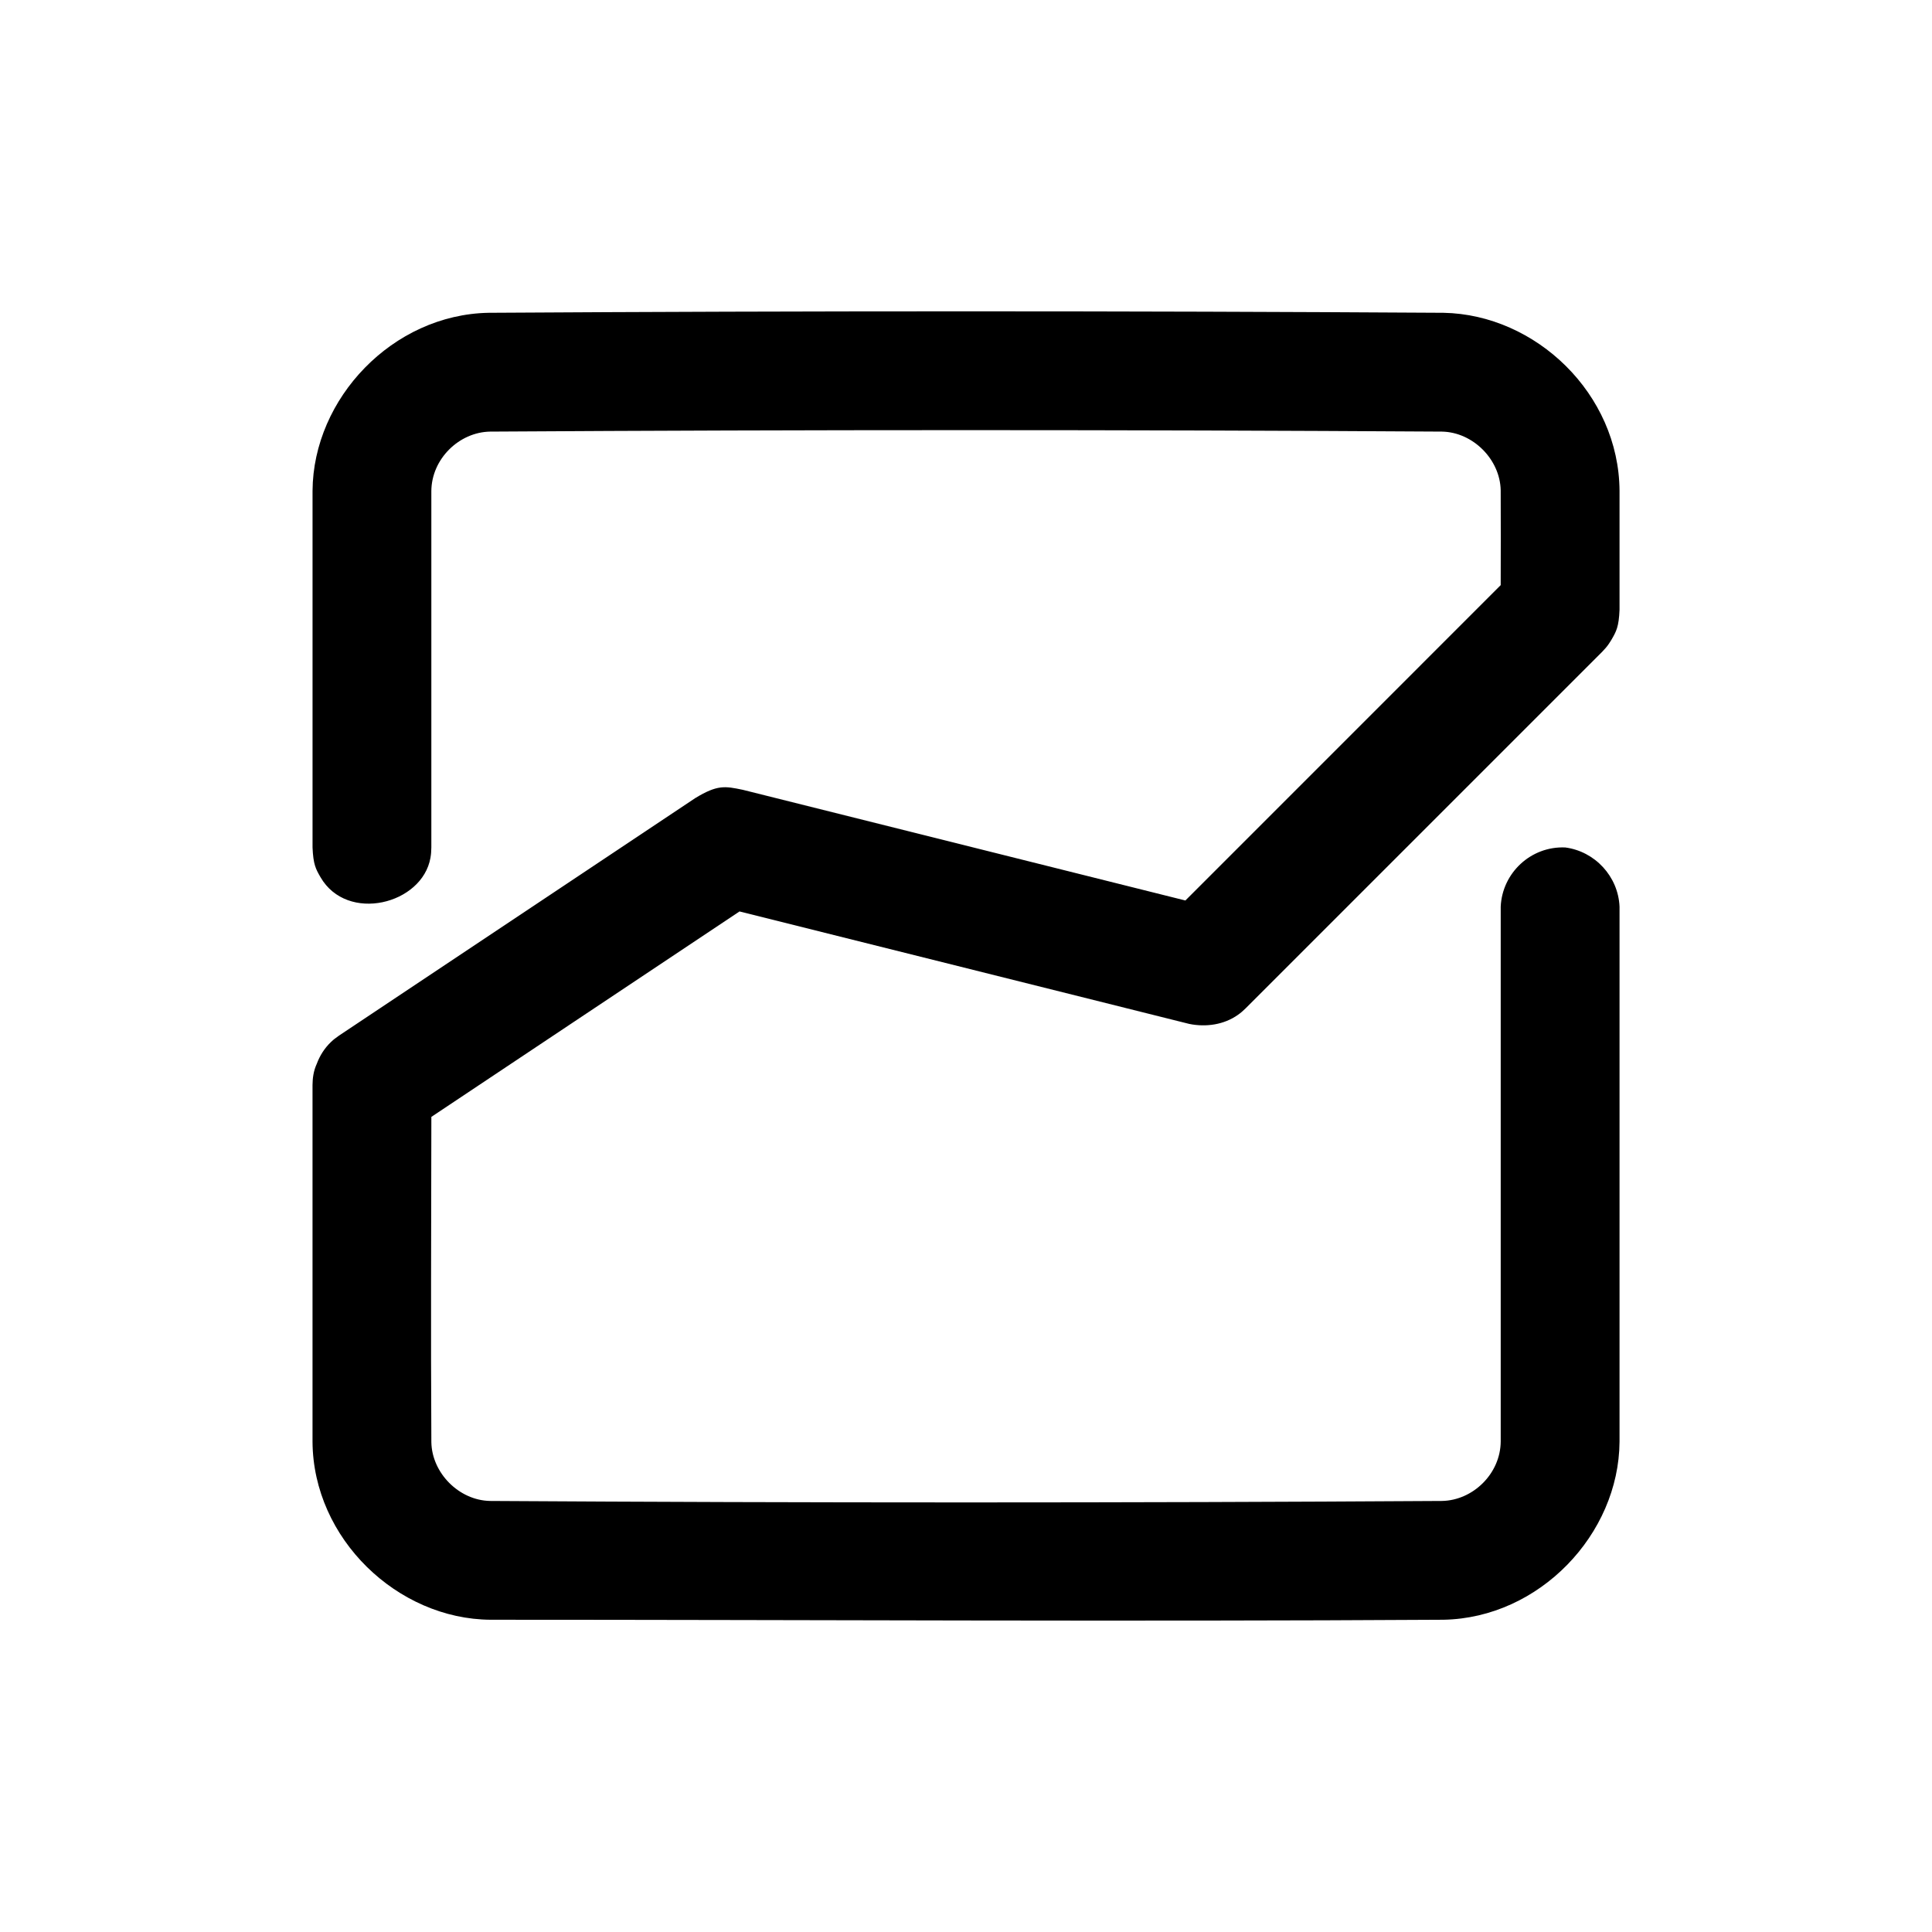 <?xml version="1.0" encoding="UTF-8"?>
<!-- Uploaded to: SVG Repo, www.svgrepo.com, Generator: SVG Repo Mixer Tools -->
<svg fill="#000000" width="800px" height="800px" version="1.1" viewBox="144 144 512 512" xmlns="http://www.w3.org/2000/svg">
 <path d="m541.7 299.08c0.016-8.375 0.047-16.766 0-25.145-0.156-8.156-7.32-15.398-15.555-15.555-84.09-0.52-168.2-0.52-252.28 0-8.188 0.156-15.508 7.211-15.555 15.793v94.418c-0.047 1.211-0.031 1.527-0.234 2.738-2.172 12.344-22.09 17.336-29.141 5.133-1.258-2.172-1.922-3.387-2.109-7.871v-94.512c0.156-24.527 21.254-46.711 46.648-47.184 84.355-0.52 168.71-0.52 253.07 0 24.48 0.457 46.492 21.477 46.648 47.184v31.535c-0.188 4.488-0.852 5.699-2.109 7.871-0.094 0.156-0.188 0.332-0.301 0.488-0.125 0.219-0.285 0.441-0.441 0.676-0.691 0.992-0.945 1.195-1.762 2.094l-94.465 94.465c-0.883 0.82-1.086 1.055-2.062 1.746-3.684 2.598-8.422 3.305-12.895 2.394l-119.18-29.805-81.664 54.441c-0.031 28.75-0.172 57.496 0 86.23 0.156 8.156 7.32 15.398 15.555 15.555 84.09 0.52 168.2 0.52 252.28 0 8.188-0.156 15.508-7.211 15.555-15.793v-141.71c0.395-8.895 7.965-16.074 17.113-15.68 7.856 1.039 14.027 7.668 14.375 15.68v141.8c-0.156 24.547-21.254 46.711-46.648 47.184-84.168 0.52-168.35 0-252.54 0-24.656-0.156-47.027-21.461-47.184-47.184v-94.512c0.047-1.211 0.031-1.527 0.234-2.738 0.172-1.008 0.473-1.969 0.883-2.867 0.805-2.172 2.062-4.172 3.746-5.777 0.883-0.852 1.164-0.992 2.141-1.715l94.465-62.977c5.856-3.559 7.856-3.148 12.562-2.172l117.29 29.332 83.555-83.57z"/>
</svg>